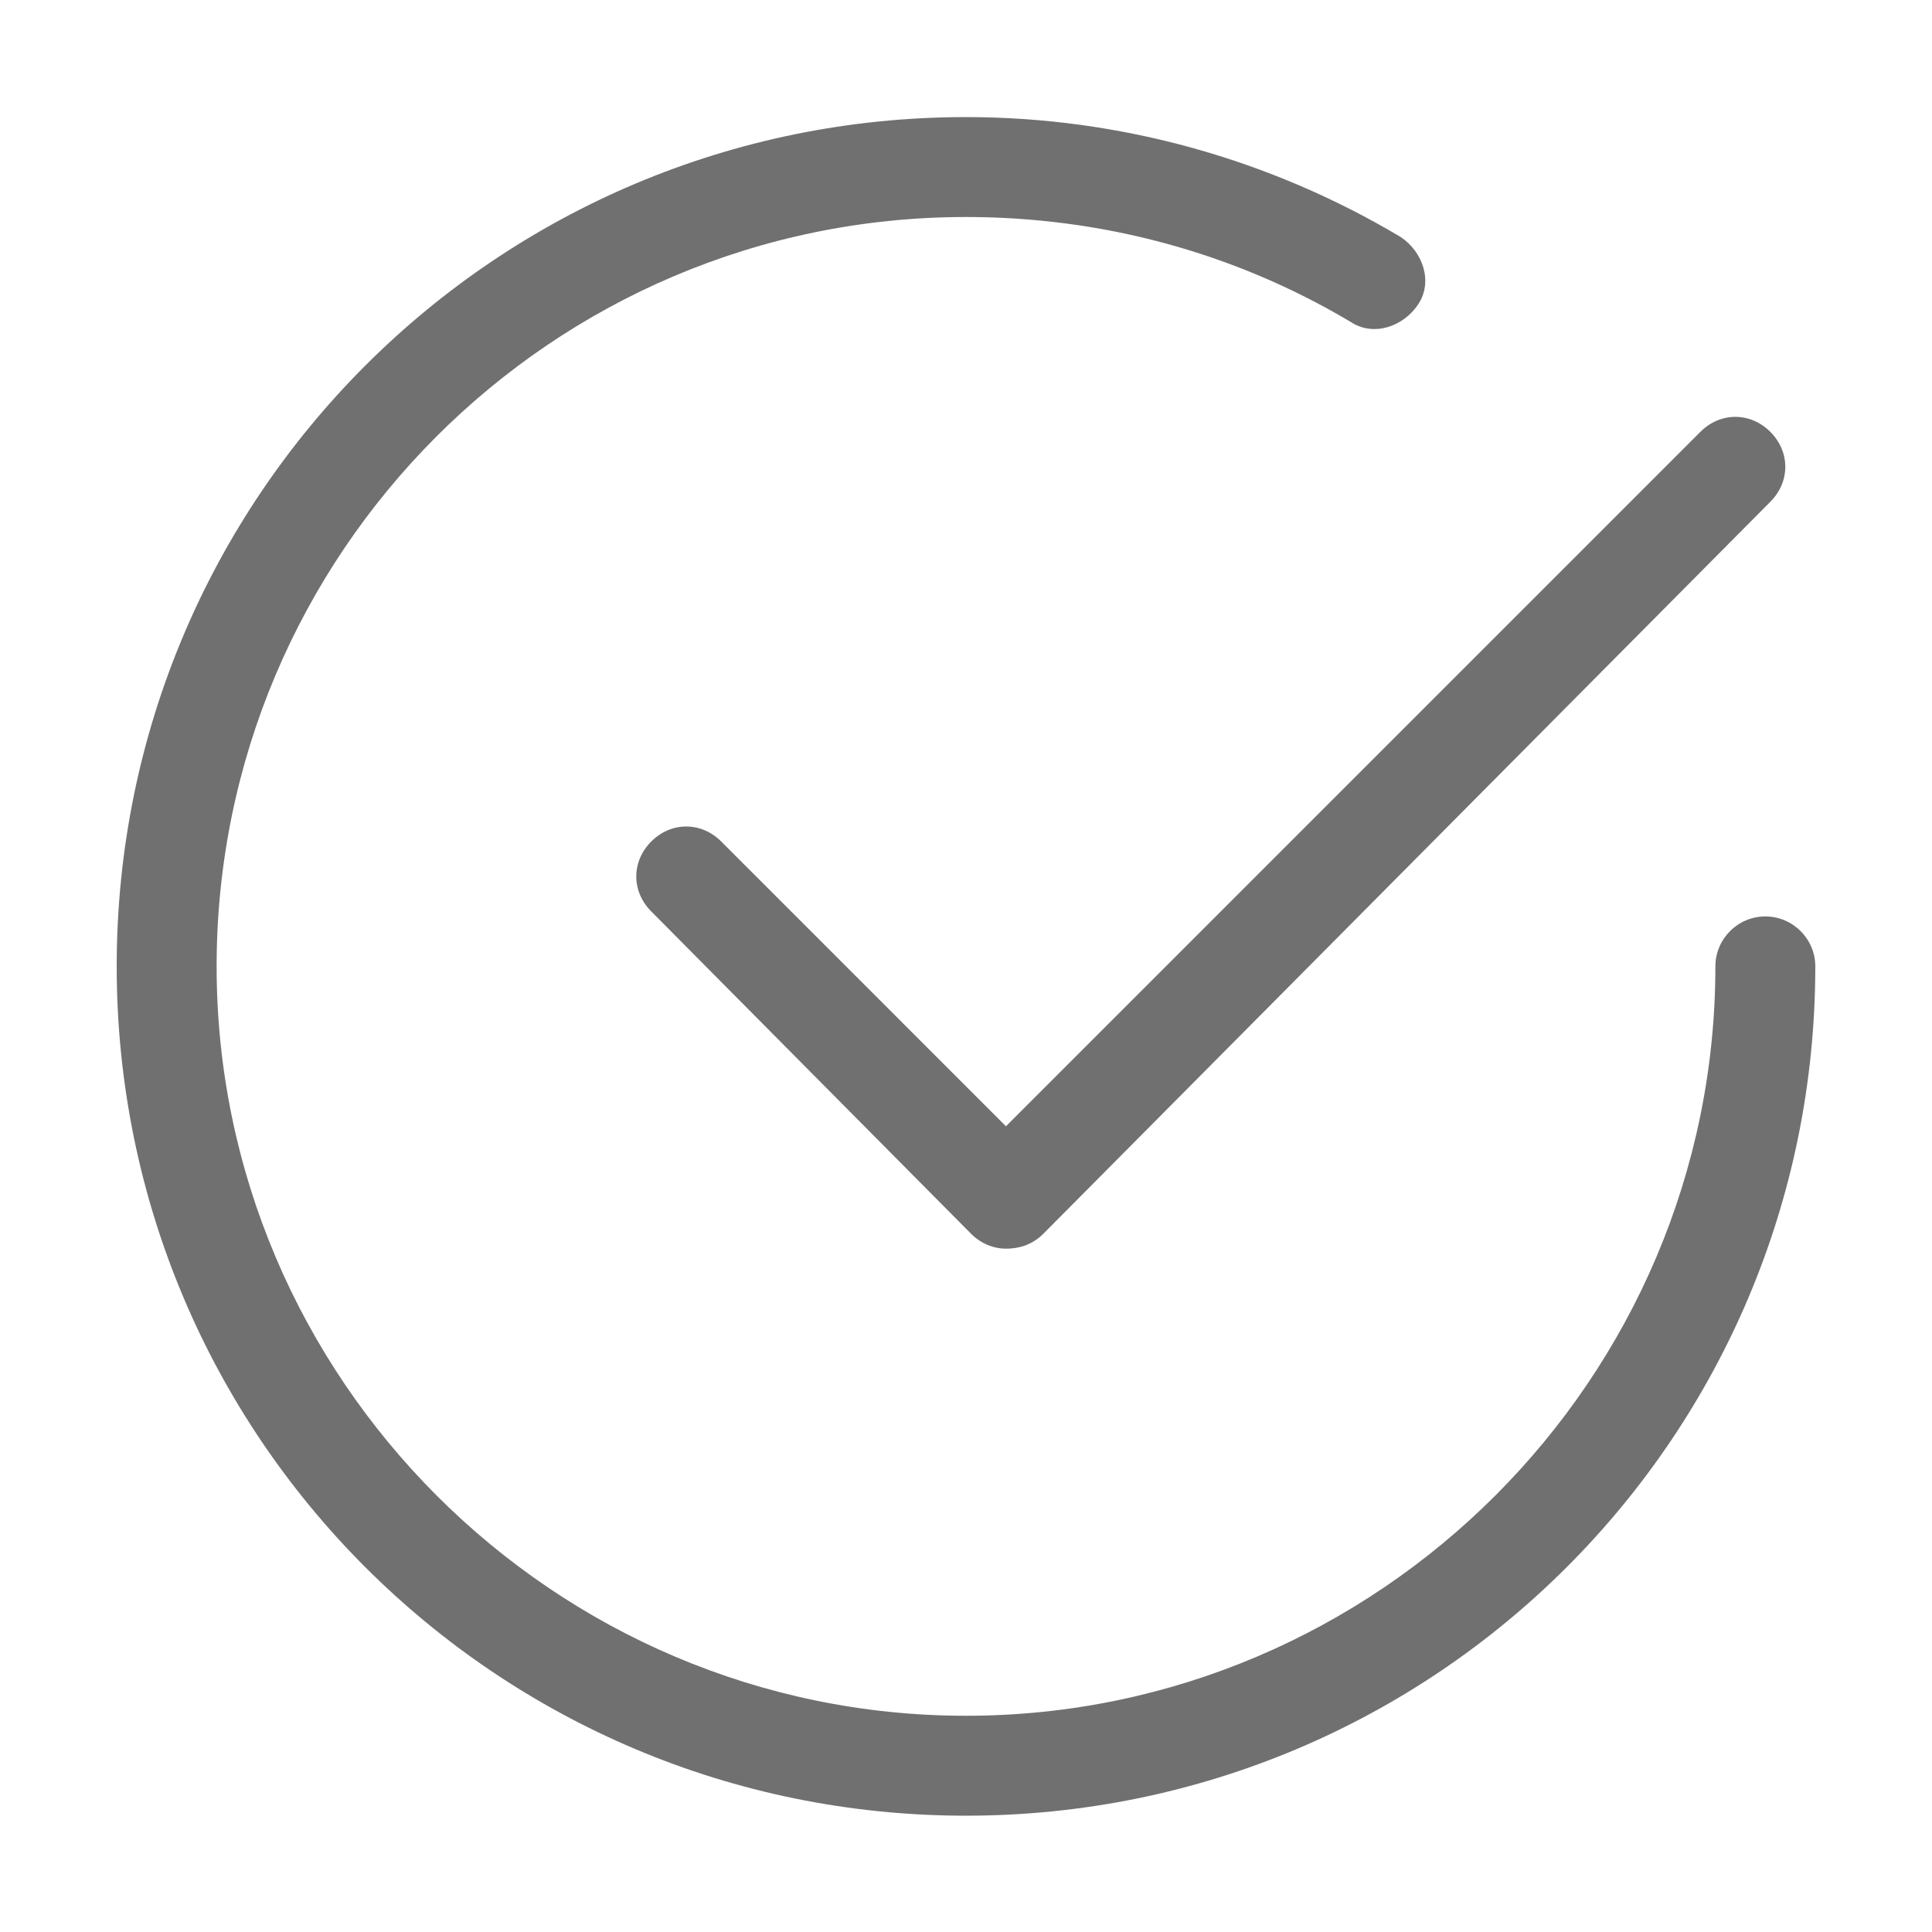 <?xml version="1.0" standalone="no"?><!DOCTYPE svg PUBLIC "-//W3C//DTD SVG 1.1//EN" "http://www.w3.org/Graphics/SVG/1.1/DTD/svg11.dtd"><svg t="1560903004118" class="icon" style="" viewBox="0 0 1024 1024" version="1.1" xmlns="http://www.w3.org/2000/svg" p-id="2877" xmlns:xlink="http://www.w3.org/1999/xlink" width="200" height="200"><defs><style type="text/css"></style></defs><path d="M512 962.353C263.098 962.353 61.854 761.109 61.854 512.207S263.098 62.061 512 62.061c82.088 0 161.526 22.51 230.374 63.547 11.921 7.952 17.209 23.829 9.27 35.749-7.952 11.908-23.829 17.209-35.749 9.27-62.229-37.068-132.396-55.609-203.895-55.609-219.772 0-397.188 178.735-397.188 397.188s178.735 397.188 397.188 397.188 397.188-178.735 397.188-397.188c0-14.558 11.908-26.479 26.479-26.479 14.558 0 26.479 11.921 26.479 26.479 0 248.902-201.244 450.146-450.146 450.146z m0 0" p-id="2878" fill="#707070"></path><path d="M533.178 661.812c-6.62 0-13.24-2.651-18.541-7.939l-169.451-170.796c-10.589-10.589-10.589-26.479 0-37.068 10.589-10.589 26.479-10.589 37.068 0L533.178 596.945l368.058-368.058c10.589-10.589 26.479-10.589 37.068 0 10.589 10.589 10.589 26.479 0 37.068L553.038 653.873c-5.288 5.288-11.908 7.939-19.859 7.939z m0 0" p-id="2879" fill="#707070"></path></svg>